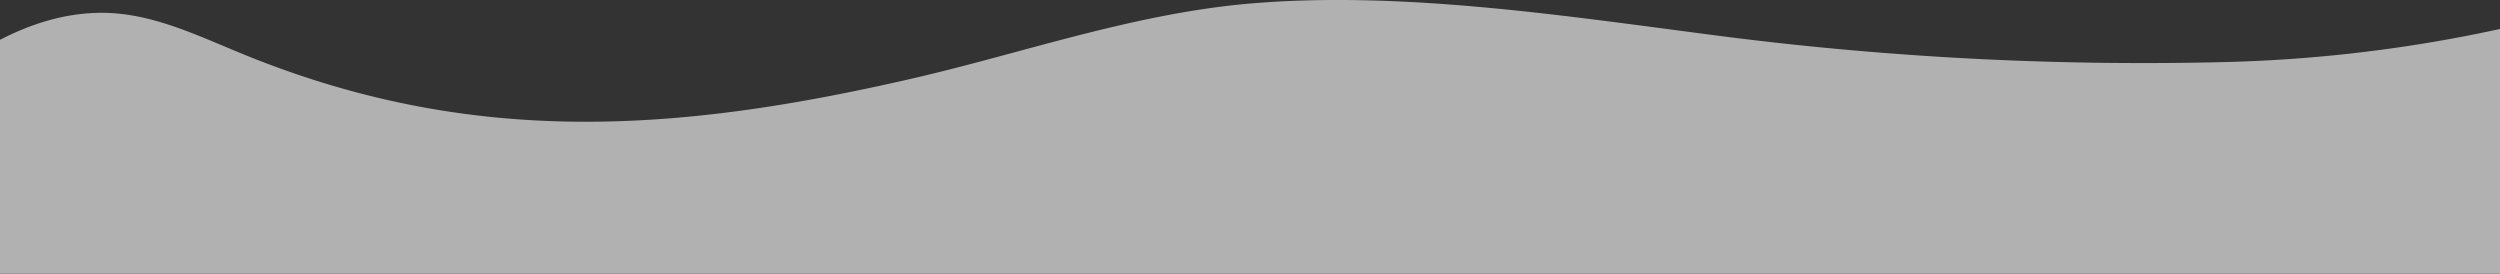 <svg xmlns="http://www.w3.org/2000/svg" width="1924.833" height="210.794" viewBox="0 0 1924.833 210.794">
  <rect x="0" y="0" width="1924.833" height="210.794" fill="#333333" stroke="none"/>
  <g id="Asset_2" data-name="Asset 2" opacity="0.62">
    <g id="Layer_2" data-name="Layer 2">
      <g id="OBJECTS">
        <path id="Path_681" data-name="Path 681" d="M1717.294,47.679a2553.411,2553.411,0,0,1-389.993-19.6C1208.133,12.732,1082.385-7.083,964.815,2.525c-90.976,7.446-177.656,38.489-262.691,58C522.092,101.9,361.572,114.569,181.86,39.513,146.767,24.982,112.634,8.83,74.572,9.91,46.927,10.691,21.979,19.337,0,30.656V210.792H1924.833V22.31a1124.071,1124.071,0,0,1-207.539,25.369Z" transform="translate(0 0.001)" fill="#fff"/>
      </g>
    </g>
  </g>
</svg>
